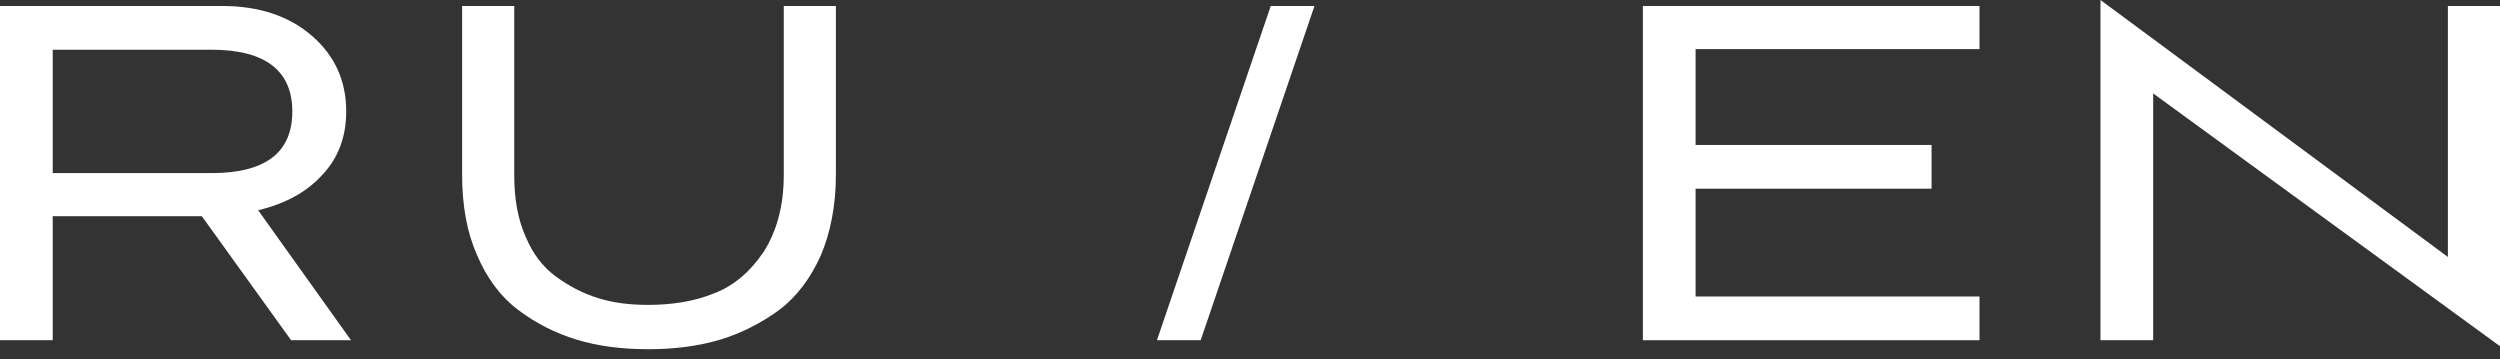 <?xml version="1.0" encoding="UTF-8"?> <svg xmlns="http://www.w3.org/2000/svg" width="167" height="24" viewBox="0 0 167 24" fill="none"><rect x="0" y="0" width="167" height="24" fill="#333333" stroke="none"/> <path d="M23.447 22.727L17.245 14.044C19.086 13.604 20.526 12.804 21.566 11.643C22.607 10.523 23.127 9.123 23.127 7.442C23.127 5.402 22.367 3.721 20.846 2.401C19.326 1.08 17.325 0.4 14.844 0.4H0V22.727H3.521V14.444H13.484L19.446 22.727H23.447ZM14.124 3.321C17.725 3.321 19.526 4.721 19.526 7.442C19.526 10.203 17.725 11.563 14.124 11.563H3.521V3.321H14.124Z" fill="white"></path> <path d="M52.356 11.684C52.356 13.764 51.876 15.485 50.996 16.845C50.076 18.205 48.955 19.126 47.675 19.606C46.395 20.126 44.914 20.366 43.313 20.366C42.113 20.366 41.033 20.246 39.993 19.926C38.952 19.606 38.032 19.126 37.152 18.485C36.271 17.845 35.591 16.965 35.111 15.805C34.591 14.644 34.351 13.284 34.351 11.684V0.4H30.87V11.684C30.87 13.724 31.19 15.525 31.87 17.045C32.51 18.566 33.431 19.806 34.591 20.686C35.751 21.566 37.072 22.247 38.512 22.687C39.953 23.127 41.553 23.327 43.313 23.327C45.034 23.327 46.635 23.127 48.115 22.687C49.555 22.247 50.876 21.566 52.076 20.686C53.236 19.806 54.157 18.566 54.837 17.045C55.477 15.525 55.837 13.724 55.837 11.684V0.4H52.356V11.684Z" fill="white"></path> <path d="M80.205 22.727L87.807 0.4H84.886L77.284 22.727H80.205Z" fill="white"></path> <path d="M132.23 22.727V19.806H113.265V12.604H129.029V9.683H113.265V3.281H132.23V0.4H109.744V22.727H132.23Z" fill="white"></path> <path d="M167 23.127V0.4H163.519V17.165L140.312 0V22.727H143.833V6.242L167 23.127Z" fill="white"></path> </svg> 